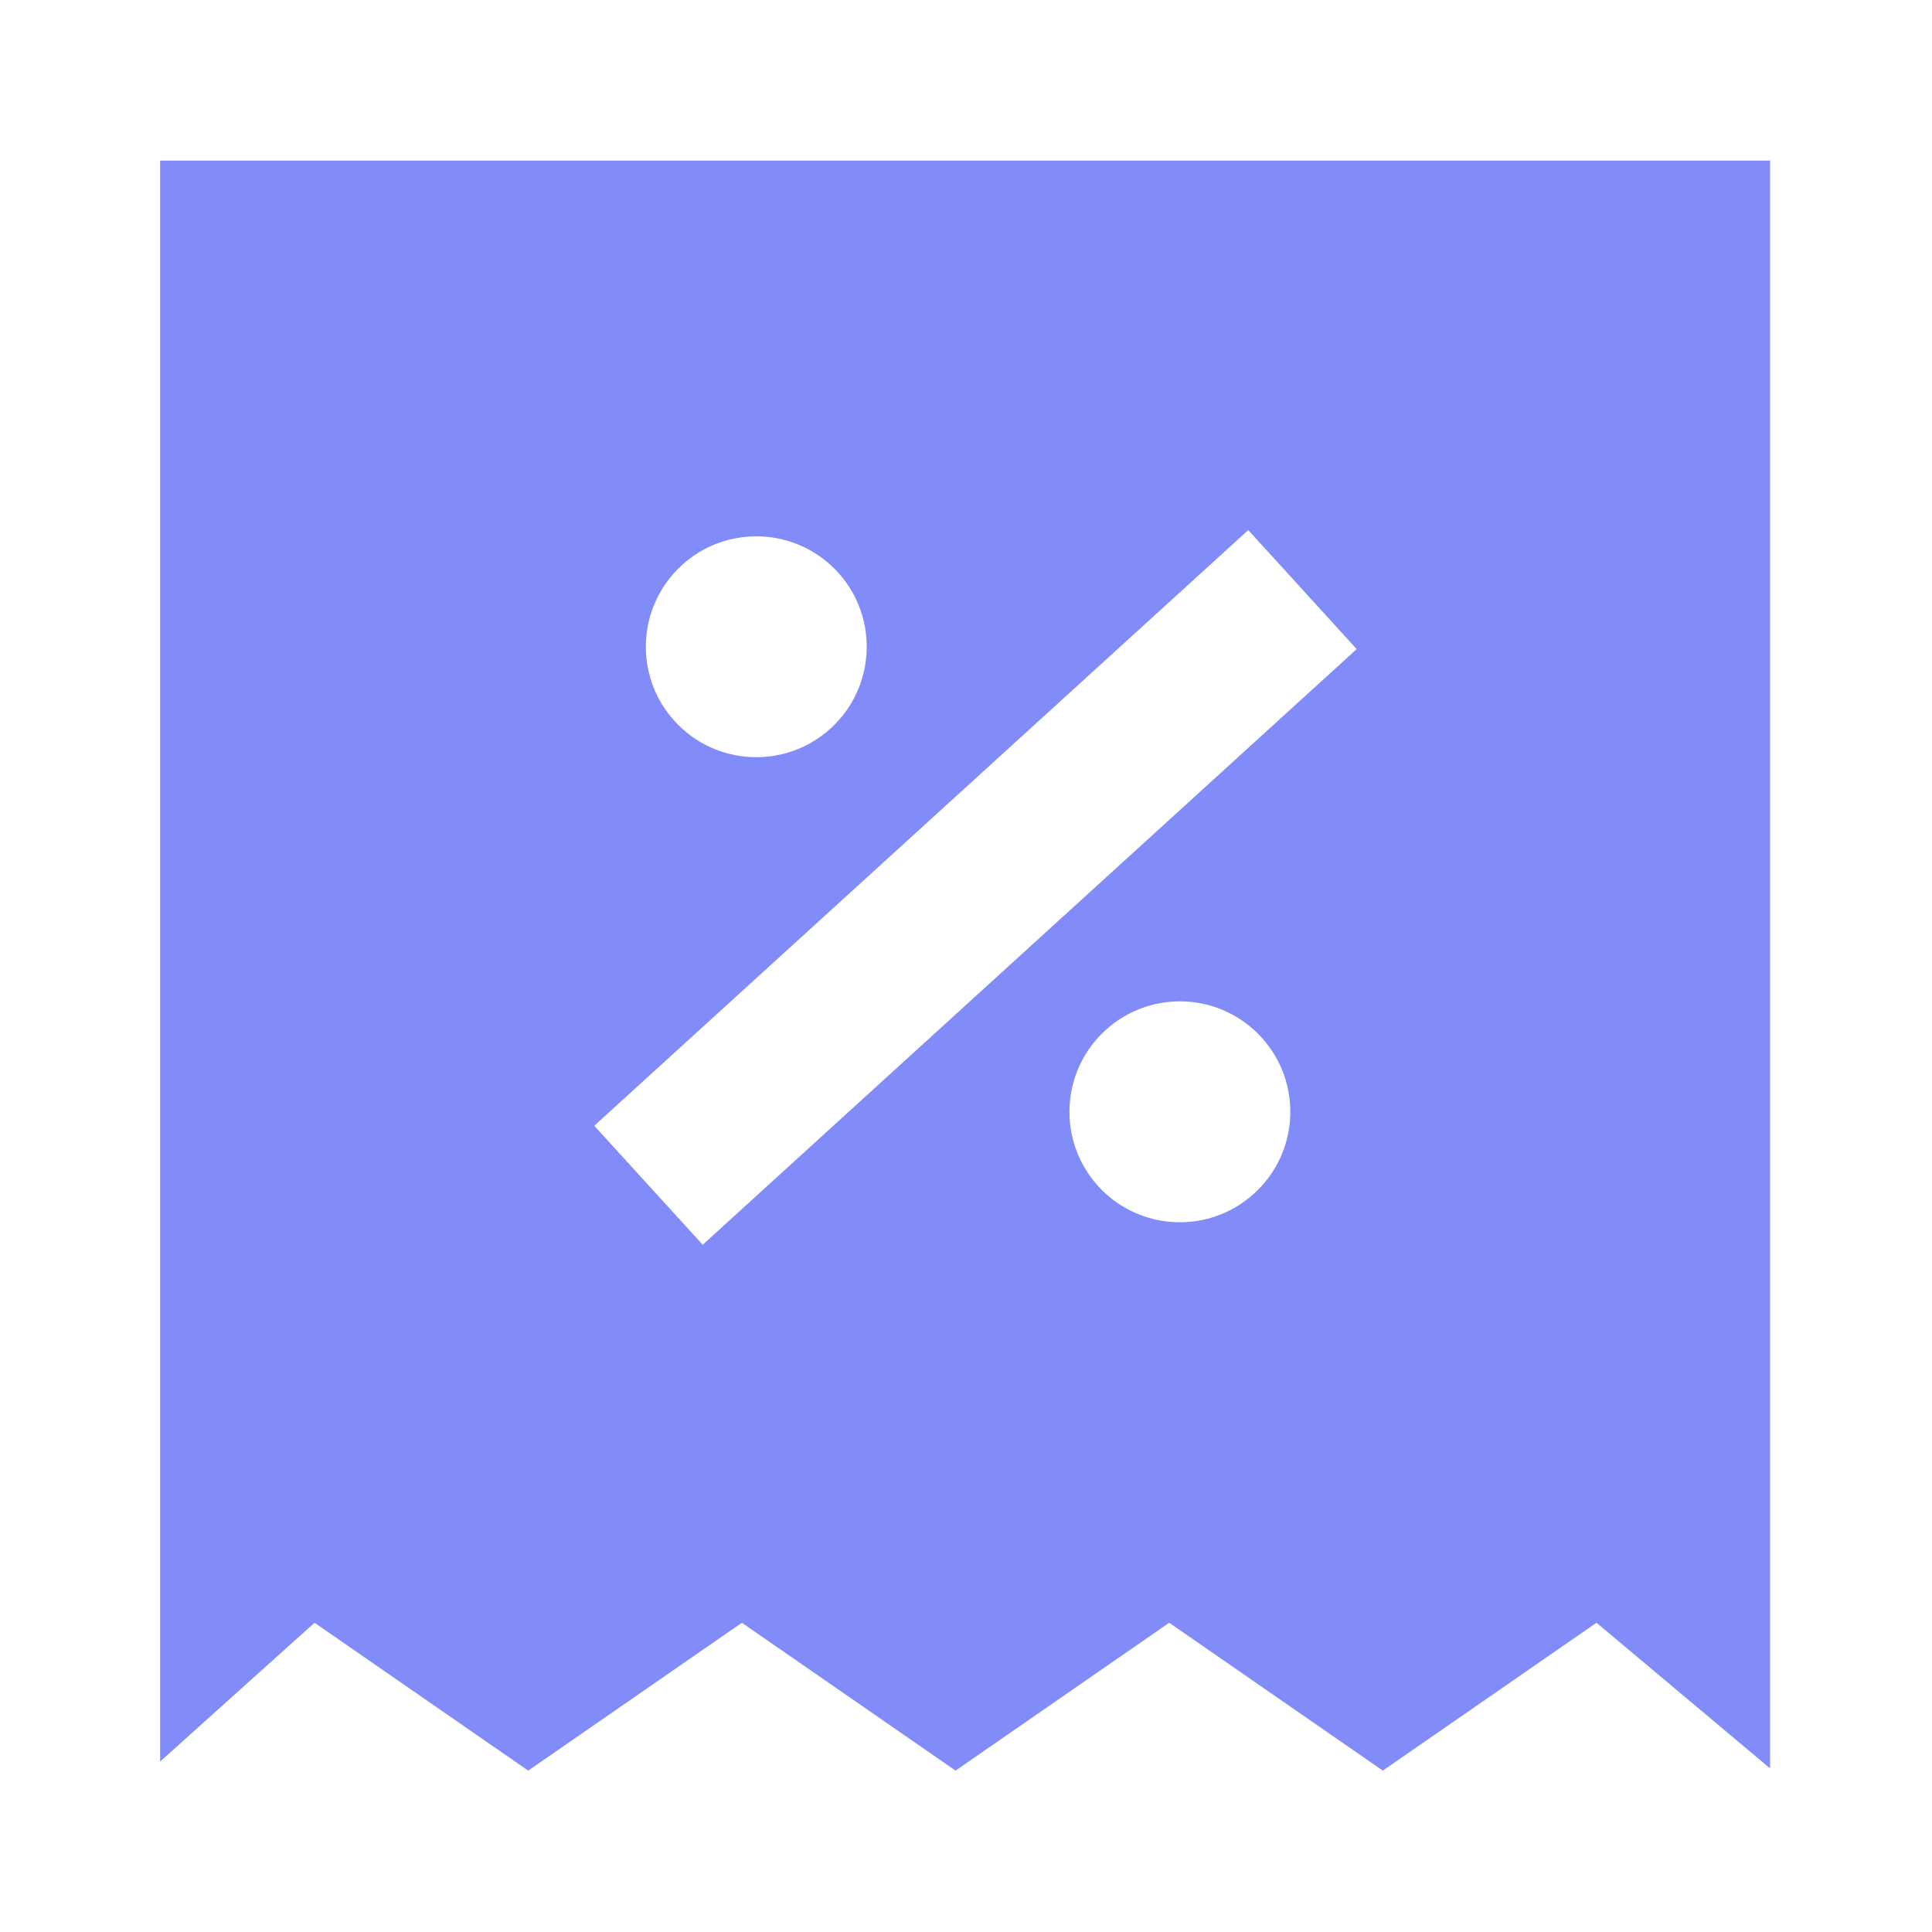 <svg width="32" height="32" viewBox="0 0 32 32" fill="none" xmlns="http://www.w3.org/2000/svg">
<g id="ui/taxesReceiptInactive">
<path id="vector" d="M2.652 2.66H29.318V29.29L26.443 26.878L22.904 29.327L19.366 26.878L15.827 29.327L12.288 26.878L8.749 29.327L5.21 26.878L2.652 29.177V2.66ZM18.19 19.647C18.87 20.394 20.027 20.448 20.774 19.767C21.521 19.087 21.575 17.93 20.895 17.183C20.215 16.436 19.058 16.382 18.311 17.063C17.564 17.743 17.51 18.9 18.19 19.647ZM13.758 12.065C14.505 11.384 14.559 10.227 13.879 9.48C13.199 8.734 12.042 8.68 11.295 9.36C10.548 10.04 10.494 11.197 11.174 11.944C11.854 12.691 13.011 12.745 13.758 12.065ZM20.675 8.78L9.843 18.646L11.639 20.617L22.471 10.751L20.675 8.78Z" fill="#818CF8"/>
</g>
</svg>